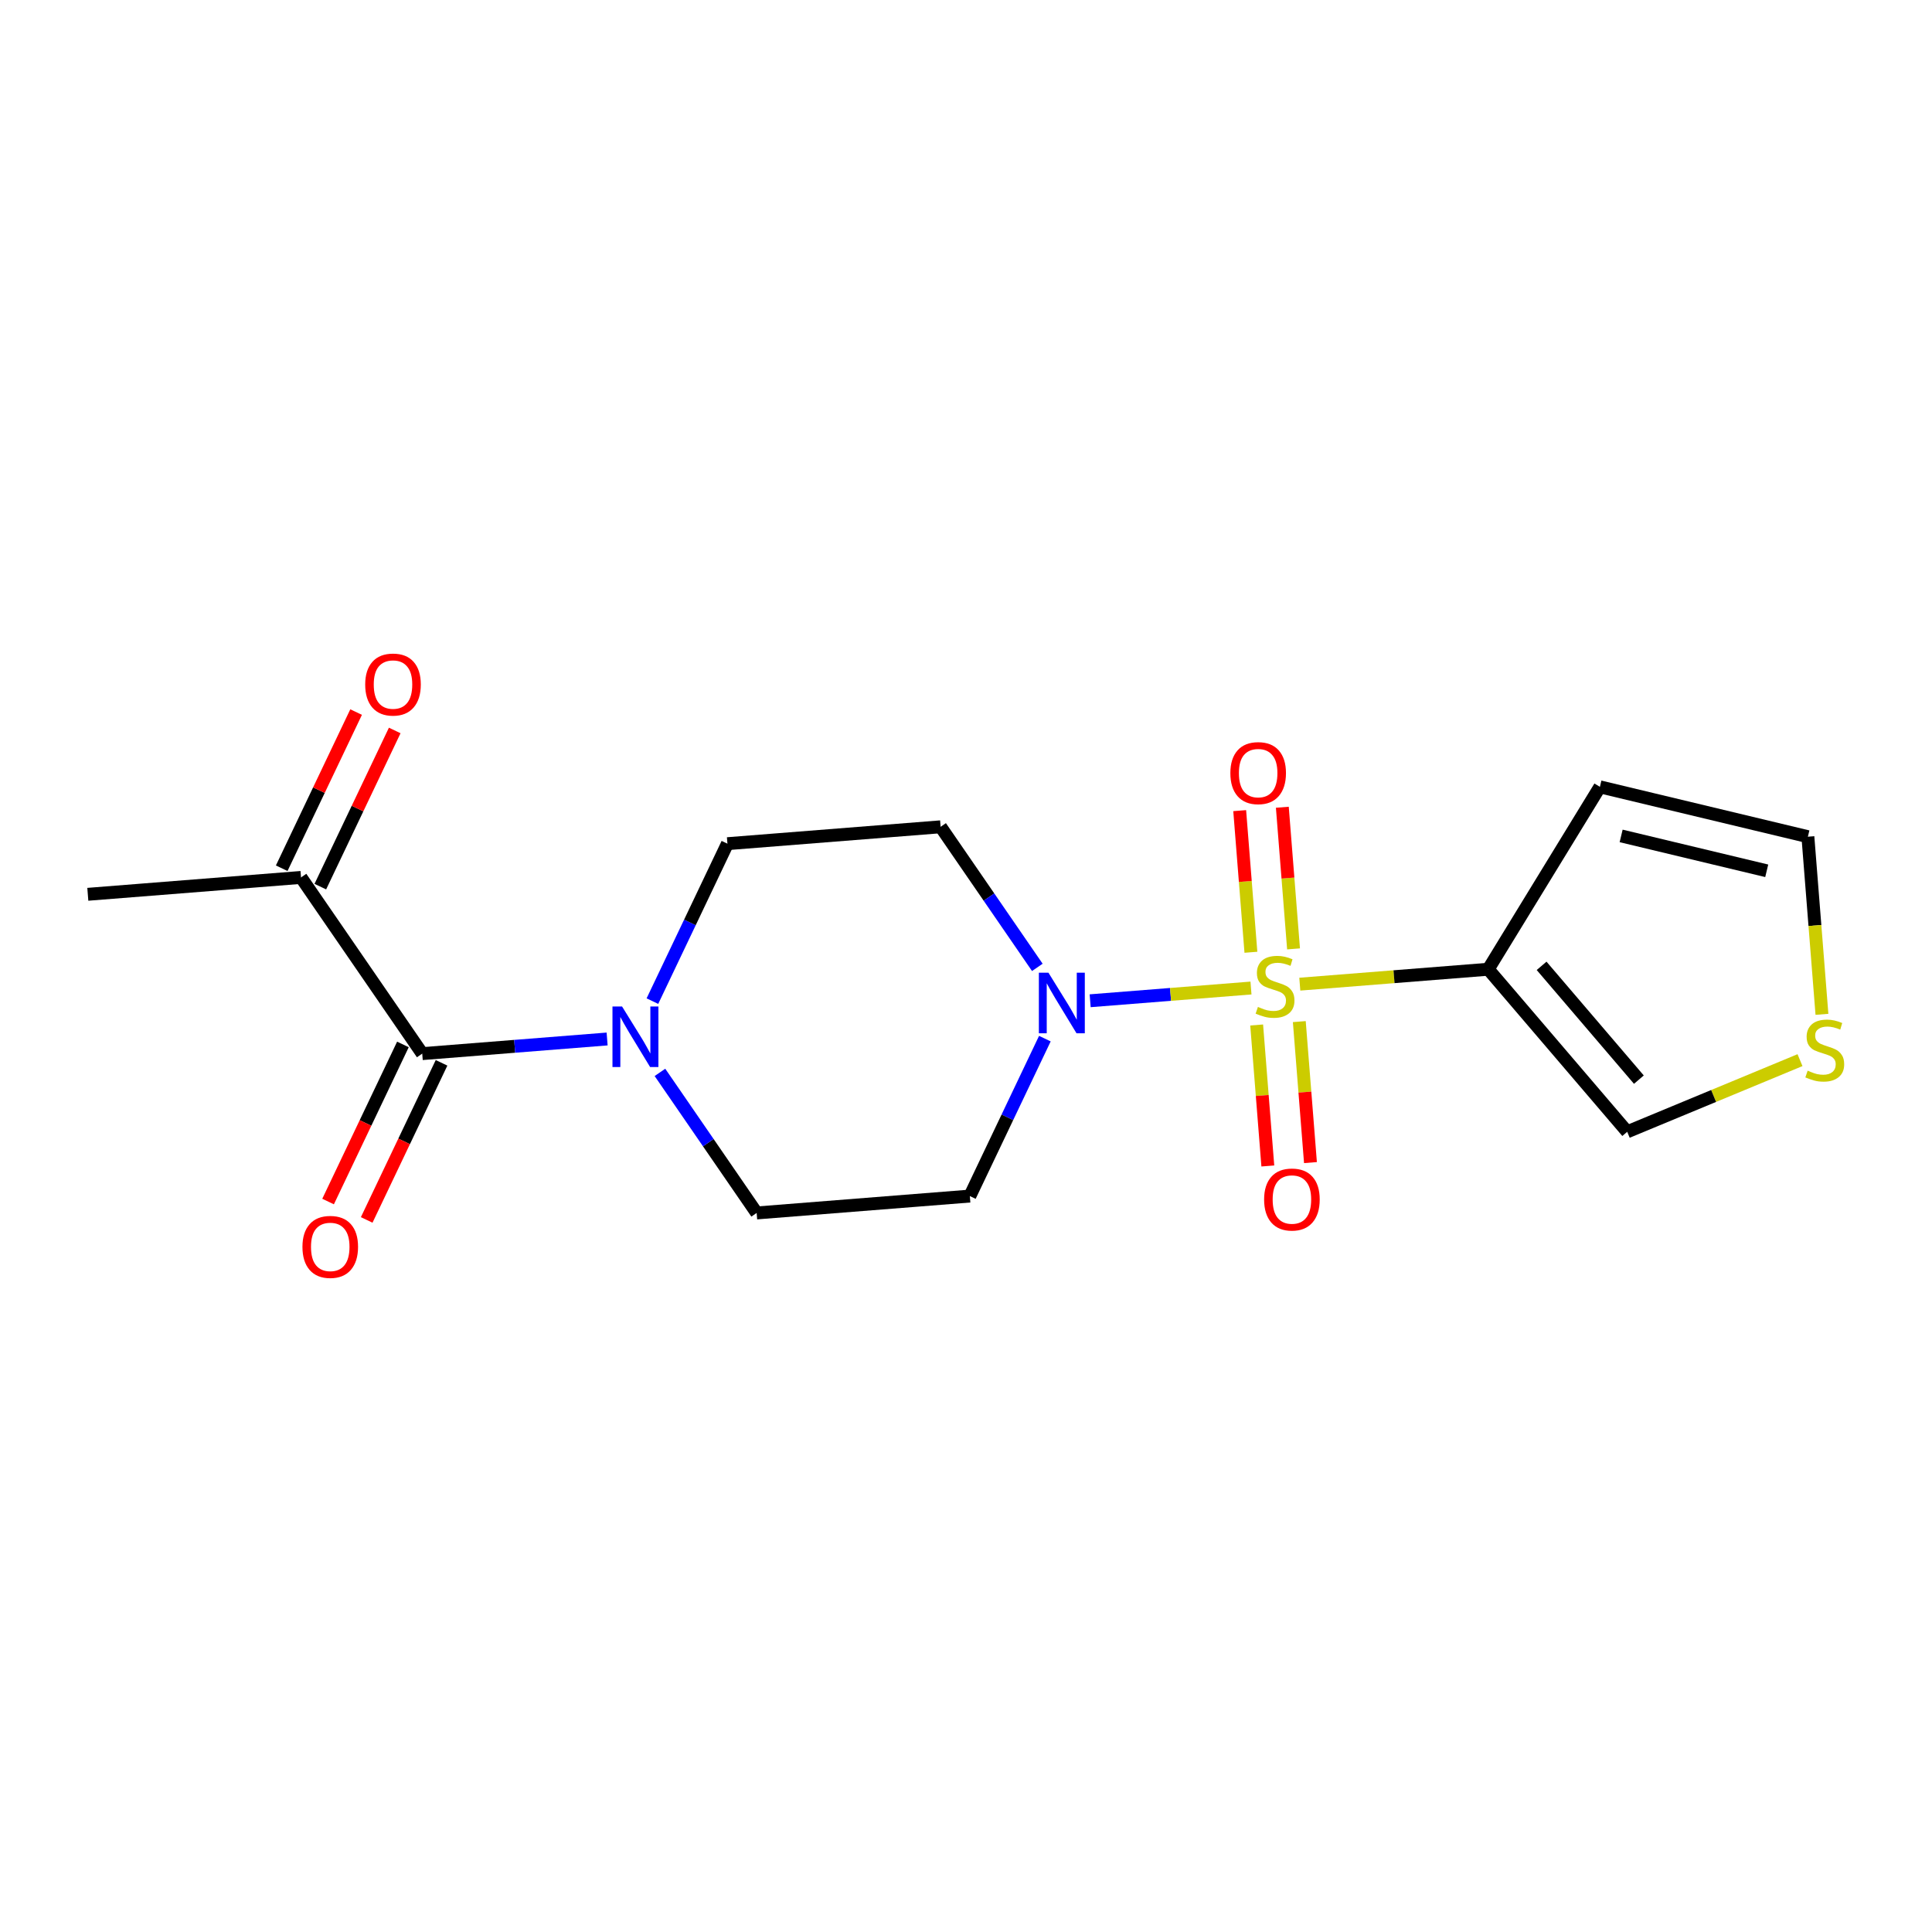 <?xml version='1.0' encoding='iso-8859-1'?>
<svg version='1.1' baseProfile='full'
              xmlns='http://www.w3.org/2000/svg'
                      xmlns:rdkit='http://www.rdkit.org/xml'
                      xmlns:xlink='http://www.w3.org/1999/xlink'
                  xml:space='preserve'
width='300px' height='300px' viewBox='0 0 300 300'>
<!-- END OF HEADER -->
<rect style='opacity:1.0;fill:#FFFFFF;stroke:none' width='300' height='300' x='0' y='0'> </rect>
<rect style='opacity:1.0;fill:#FFFFFF;stroke:none' width='300' height='300' x='0' y='0'> </rect>
<path class='bond-0 atom-0 atom-1' d='M 13.636,138.867 L 46.742,136.247' style='fill:none;fill-rule:evenodd;stroke:#000000;stroke-width:2.0px;stroke-linecap:butt;stroke-linejoin:miter;stroke-opacity:1' />
<path class='bond-1 atom-1 atom-2' d='M 49.74,137.675 L 55.517,125.551' style='fill:none;fill-rule:evenodd;stroke:#000000;stroke-width:2.0px;stroke-linecap:butt;stroke-linejoin:miter;stroke-opacity:1' />
<path class='bond-1 atom-1 atom-2' d='M 55.517,125.551 L 61.293,113.426' style='fill:none;fill-rule:evenodd;stroke:#FF0000;stroke-width:2.0px;stroke-linecap:butt;stroke-linejoin:miter;stroke-opacity:1' />
<path class='bond-1 atom-1 atom-2' d='M 43.744,134.819 L 49.52,122.694' style='fill:none;fill-rule:evenodd;stroke:#000000;stroke-width:2.0px;stroke-linecap:butt;stroke-linejoin:miter;stroke-opacity:1' />
<path class='bond-1 atom-1 atom-2' d='M 49.52,122.694 L 55.297,110.57' style='fill:none;fill-rule:evenodd;stroke:#FF0000;stroke-width:2.0px;stroke-linecap:butt;stroke-linejoin:miter;stroke-opacity:1' />
<path class='bond-2 atom-1 atom-3' d='M 46.742,136.247 L 65.564,163.607' style='fill:none;fill-rule:evenodd;stroke:#000000;stroke-width:2.0px;stroke-linecap:butt;stroke-linejoin:miter;stroke-opacity:1' />
<path class='bond-3 atom-3 atom-4' d='M 62.566,162.179 L 56.755,174.376' style='fill:none;fill-rule:evenodd;stroke:#000000;stroke-width:2.0px;stroke-linecap:butt;stroke-linejoin:miter;stroke-opacity:1' />
<path class='bond-3 atom-3 atom-4' d='M 56.755,174.376 L 50.944,186.574' style='fill:none;fill-rule:evenodd;stroke:#FF0000;stroke-width:2.0px;stroke-linecap:butt;stroke-linejoin:miter;stroke-opacity:1' />
<path class='bond-3 atom-3 atom-4' d='M 68.563,165.035 L 62.752,177.233' style='fill:none;fill-rule:evenodd;stroke:#000000;stroke-width:2.0px;stroke-linecap:butt;stroke-linejoin:miter;stroke-opacity:1' />
<path class='bond-3 atom-3 atom-4' d='M 62.752,177.233 L 56.94,189.43' style='fill:none;fill-rule:evenodd;stroke:#FF0000;stroke-width:2.0px;stroke-linecap:butt;stroke-linejoin:miter;stroke-opacity:1' />
<path class='bond-4 atom-3 atom-5' d='M 65.564,163.607 L 79.919,162.471' style='fill:none;fill-rule:evenodd;stroke:#000000;stroke-width:2.0px;stroke-linecap:butt;stroke-linejoin:miter;stroke-opacity:1' />
<path class='bond-4 atom-3 atom-5' d='M 79.919,162.471 L 94.273,161.334' style='fill:none;fill-rule:evenodd;stroke:#0000FF;stroke-width:2.0px;stroke-linecap:butt;stroke-linejoin:miter;stroke-opacity:1' />
<path class='bond-5 atom-5 atom-6' d='M 101.306,155.454 L 107.13,143.23' style='fill:none;fill-rule:evenodd;stroke:#0000FF;stroke-width:2.0px;stroke-linecap:butt;stroke-linejoin:miter;stroke-opacity:1' />
<path class='bond-5 atom-5 atom-6' d='M 107.13,143.23 L 112.954,131.006' style='fill:none;fill-rule:evenodd;stroke:#000000;stroke-width:2.0px;stroke-linecap:butt;stroke-linejoin:miter;stroke-opacity:1' />
<path class='bond-18 atom-18 atom-5' d='M 117.493,188.347 L 109.985,177.433' style='fill:none;fill-rule:evenodd;stroke:#000000;stroke-width:2.0px;stroke-linecap:butt;stroke-linejoin:miter;stroke-opacity:1' />
<path class='bond-18 atom-18 atom-5' d='M 109.985,177.433 L 102.476,166.519' style='fill:none;fill-rule:evenodd;stroke:#0000FF;stroke-width:2.0px;stroke-linecap:butt;stroke-linejoin:miter;stroke-opacity:1' />
<path class='bond-6 atom-6 atom-7' d='M 112.954,131.006 L 146.059,128.385' style='fill:none;fill-rule:evenodd;stroke:#000000;stroke-width:2.0px;stroke-linecap:butt;stroke-linejoin:miter;stroke-opacity:1' />
<path class='bond-7 atom-7 atom-8' d='M 146.059,128.385 L 153.568,139.299' style='fill:none;fill-rule:evenodd;stroke:#000000;stroke-width:2.0px;stroke-linecap:butt;stroke-linejoin:miter;stroke-opacity:1' />
<path class='bond-7 atom-7 atom-8' d='M 153.568,139.299 L 161.076,150.213' style='fill:none;fill-rule:evenodd;stroke:#0000FF;stroke-width:2.0px;stroke-linecap:butt;stroke-linejoin:miter;stroke-opacity:1' />
<path class='bond-8 atom-8 atom-9' d='M 169.279,155.397 L 181.765,154.409' style='fill:none;fill-rule:evenodd;stroke:#0000FF;stroke-width:2.0px;stroke-linecap:butt;stroke-linejoin:miter;stroke-opacity:1' />
<path class='bond-8 atom-8 atom-9' d='M 181.765,154.409 L 194.252,153.42' style='fill:none;fill-rule:evenodd;stroke:#CCCC00;stroke-width:2.0px;stroke-linecap:butt;stroke-linejoin:miter;stroke-opacity:1' />
<path class='bond-16 atom-8 atom-17' d='M 162.246,161.278 L 156.422,173.502' style='fill:none;fill-rule:evenodd;stroke:#0000FF;stroke-width:2.0px;stroke-linecap:butt;stroke-linejoin:miter;stroke-opacity:1' />
<path class='bond-16 atom-8 atom-17' d='M 156.422,173.502 L 150.598,185.726' style='fill:none;fill-rule:evenodd;stroke:#000000;stroke-width:2.0px;stroke-linecap:butt;stroke-linejoin:miter;stroke-opacity:1' />
<path class='bond-9 atom-9 atom-10' d='M 200.861,147.343 L 199.991,136.347' style='fill:none;fill-rule:evenodd;stroke:#CCCC00;stroke-width:2.0px;stroke-linecap:butt;stroke-linejoin:miter;stroke-opacity:1' />
<path class='bond-9 atom-9 atom-10' d='M 199.991,136.347 L 199.12,125.35' style='fill:none;fill-rule:evenodd;stroke:#FF0000;stroke-width:2.0px;stroke-linecap:butt;stroke-linejoin:miter;stroke-opacity:1' />
<path class='bond-9 atom-9 atom-10' d='M 194.24,147.867 L 193.37,136.871' style='fill:none;fill-rule:evenodd;stroke:#CCCC00;stroke-width:2.0px;stroke-linecap:butt;stroke-linejoin:miter;stroke-opacity:1' />
<path class='bond-9 atom-9 atom-10' d='M 193.37,136.871 L 192.499,125.875' style='fill:none;fill-rule:evenodd;stroke:#FF0000;stroke-width:2.0px;stroke-linecap:butt;stroke-linejoin:miter;stroke-opacity:1' />
<path class='bond-10 atom-9 atom-11' d='M 195.134,159.159 L 196,170.105' style='fill:none;fill-rule:evenodd;stroke:#CCCC00;stroke-width:2.0px;stroke-linecap:butt;stroke-linejoin:miter;stroke-opacity:1' />
<path class='bond-10 atom-9 atom-11' d='M 196,170.105 L 196.867,181.052' style='fill:none;fill-rule:evenodd;stroke:#FF0000;stroke-width:2.0px;stroke-linecap:butt;stroke-linejoin:miter;stroke-opacity:1' />
<path class='bond-10 atom-9 atom-11' d='M 201.755,158.634 L 202.622,169.581' style='fill:none;fill-rule:evenodd;stroke:#CCCC00;stroke-width:2.0px;stroke-linecap:butt;stroke-linejoin:miter;stroke-opacity:1' />
<path class='bond-10 atom-9 atom-11' d='M 202.622,169.581 L 203.488,180.527' style='fill:none;fill-rule:evenodd;stroke:#FF0000;stroke-width:2.0px;stroke-linecap:butt;stroke-linejoin:miter;stroke-opacity:1' />
<path class='bond-11 atom-9 atom-12' d='M 201.833,152.82 L 216.463,151.662' style='fill:none;fill-rule:evenodd;stroke:#CCCC00;stroke-width:2.0px;stroke-linecap:butt;stroke-linejoin:miter;stroke-opacity:1' />
<path class='bond-11 atom-9 atom-12' d='M 216.463,151.662 L 231.093,150.504' style='fill:none;fill-rule:evenodd;stroke:#000000;stroke-width:2.0px;stroke-linecap:butt;stroke-linejoin:miter;stroke-opacity:1' />
<path class='bond-12 atom-12 atom-13' d='M 231.093,150.504 L 248.432,122.181' style='fill:none;fill-rule:evenodd;stroke:#000000;stroke-width:2.0px;stroke-linecap:butt;stroke-linejoin:miter;stroke-opacity:1' />
<path class='bond-19 atom-16 atom-12' d='M 252.673,175.747 L 231.093,150.504' style='fill:none;fill-rule:evenodd;stroke:#000000;stroke-width:2.0px;stroke-linecap:butt;stroke-linejoin:miter;stroke-opacity:1' />
<path class='bond-19 atom-16 atom-12' d='M 254.484,167.645 L 239.379,149.975' style='fill:none;fill-rule:evenodd;stroke:#000000;stroke-width:2.0px;stroke-linecap:butt;stroke-linejoin:miter;stroke-opacity:1' />
<path class='bond-13 atom-13 atom-14' d='M 248.432,122.181 L 280.728,129.919' style='fill:none;fill-rule:evenodd;stroke:#000000;stroke-width:2.0px;stroke-linecap:butt;stroke-linejoin:miter;stroke-opacity:1' />
<path class='bond-13 atom-13 atom-14' d='M 251.729,129.8 L 274.336,135.217' style='fill:none;fill-rule:evenodd;stroke:#000000;stroke-width:2.0px;stroke-linecap:butt;stroke-linejoin:miter;stroke-opacity:1' />
<path class='bond-14 atom-14 atom-15' d='M 280.728,129.919 L 281.819,143.712' style='fill:none;fill-rule:evenodd;stroke:#000000;stroke-width:2.0px;stroke-linecap:butt;stroke-linejoin:miter;stroke-opacity:1' />
<path class='bond-14 atom-14 atom-15' d='M 281.819,143.712 L 282.911,157.505' style='fill:none;fill-rule:evenodd;stroke:#CCCC00;stroke-width:2.0px;stroke-linecap:butt;stroke-linejoin:miter;stroke-opacity:1' />
<path class='bond-15 atom-15 atom-16' d='M 279.503,164.619 L 266.088,170.183' style='fill:none;fill-rule:evenodd;stroke:#CCCC00;stroke-width:2.0px;stroke-linecap:butt;stroke-linejoin:miter;stroke-opacity:1' />
<path class='bond-15 atom-15 atom-16' d='M 266.088,170.183 L 252.673,175.747' style='fill:none;fill-rule:evenodd;stroke:#000000;stroke-width:2.0px;stroke-linecap:butt;stroke-linejoin:miter;stroke-opacity:1' />
<path class='bond-17 atom-17 atom-18' d='M 150.598,185.726 L 117.493,188.347' style='fill:none;fill-rule:evenodd;stroke:#000000;stroke-width:2.0px;stroke-linecap:butt;stroke-linejoin:miter;stroke-opacity:1' />
<path  class='atom-2' d='M 56.708 106.293
Q 56.708 104.034, 57.824 102.773
Q 58.94 101.511, 61.026 101.511
Q 63.111 101.511, 64.227 102.773
Q 65.343 104.034, 65.343 106.293
Q 65.343 108.578, 64.214 109.879
Q 63.084 111.168, 61.026 111.168
Q 58.953 111.168, 57.824 109.879
Q 56.708 108.591, 56.708 106.293
M 61.026 110.105
Q 62.46 110.105, 63.231 109.149
Q 64.014 108.179, 64.014 106.293
Q 64.014 104.446, 63.231 103.516
Q 62.46 102.573, 61.026 102.573
Q 59.591 102.573, 58.807 103.503
Q 58.037 104.433, 58.037 106.293
Q 58.037 108.192, 58.807 109.149
Q 59.591 110.105, 61.026 110.105
' fill='#FF0000'/>
<path  class='atom-4' d='M 46.964 193.614
Q 46.964 191.356, 48.08 190.094
Q 49.196 188.832, 51.281 188.832
Q 53.367 188.832, 54.483 190.094
Q 55.598 191.356, 55.598 193.614
Q 55.598 195.899, 54.469 197.201
Q 53.34 198.489, 51.281 198.489
Q 49.209 198.489, 48.08 197.201
Q 46.964 195.912, 46.964 193.614
M 51.281 197.427
Q 52.716 197.427, 53.486 196.47
Q 54.27 195.501, 54.27 193.614
Q 54.27 191.768, 53.486 190.838
Q 52.716 189.895, 51.281 189.895
Q 49.846 189.895, 49.063 190.825
Q 48.292 191.755, 48.292 193.614
Q 48.292 195.514, 49.063 196.47
Q 49.846 197.427, 51.281 197.427
' fill='#FF0000'/>
<path  class='atom-5' d='M 96.591 156.284
L 99.673 161.265
Q 99.979 161.757, 100.47 162.647
Q 100.962 163.537, 100.988 163.59
L 100.988 156.284
L 102.237 156.284
L 102.237 165.689
L 100.948 165.689
L 97.641 160.243
Q 97.256 159.605, 96.844 158.874
Q 96.445 158.144, 96.326 157.918
L 96.326 165.689
L 95.104 165.689
L 95.104 156.284
L 96.591 156.284
' fill='#0000FF'/>
<path  class='atom-8' d='M 162.803 151.043
L 165.885 156.024
Q 166.19 156.516, 166.682 157.406
Q 167.173 158.296, 167.2 158.349
L 167.2 151.043
L 168.449 151.043
L 168.449 160.448
L 167.16 160.448
L 163.852 155.001
Q 163.467 154.364, 163.055 153.633
Q 162.657 152.903, 162.537 152.677
L 162.537 160.448
L 161.315 160.448
L 161.315 151.043
L 162.803 151.043
' fill='#0000FF'/>
<path  class='atom-9' d='M 195.331 156.353
Q 195.437 156.393, 195.876 156.579
Q 196.314 156.764, 196.792 156.884
Q 197.284 156.99, 197.762 156.99
Q 198.652 156.99, 199.17 156.565
Q 199.688 156.127, 199.688 155.37
Q 199.688 154.852, 199.422 154.533
Q 199.17 154.214, 198.771 154.041
Q 198.373 153.869, 197.709 153.669
Q 196.872 153.417, 196.367 153.178
Q 195.876 152.939, 195.517 152.434
Q 195.171 151.929, 195.171 151.079
Q 195.171 149.897, 195.968 149.166
Q 196.779 148.436, 198.373 148.436
Q 199.462 148.436, 200.697 148.954
L 200.392 149.976
Q 199.263 149.512, 198.413 149.512
Q 197.496 149.512, 196.991 149.897
Q 196.487 150.269, 196.5 150.92
Q 196.5 151.424, 196.752 151.73
Q 197.018 152.035, 197.39 152.208
Q 197.775 152.381, 198.413 152.58
Q 199.263 152.846, 199.768 153.111
Q 200.272 153.377, 200.631 153.922
Q 201.003 154.453, 201.003 155.37
Q 201.003 156.671, 200.126 157.376
Q 199.263 158.066, 197.815 158.066
Q 196.978 158.066, 196.34 157.88
Q 195.716 157.708, 194.972 157.402
L 195.331 156.353
' fill='#CCCC00'/>
<path  class='atom-10' d='M 191.05 120.046
Q 191.05 117.787, 192.166 116.525
Q 193.282 115.263, 195.367 115.263
Q 197.453 115.263, 198.568 116.525
Q 199.684 117.787, 199.684 120.046
Q 199.684 122.33, 198.555 123.632
Q 197.426 124.921, 195.367 124.921
Q 193.295 124.921, 192.166 123.632
Q 191.05 122.344, 191.05 120.046
M 195.367 123.858
Q 196.802 123.858, 197.572 122.902
Q 198.356 121.932, 198.356 120.046
Q 198.356 118.199, 197.572 117.269
Q 196.802 116.326, 195.367 116.326
Q 193.932 116.326, 193.149 117.256
Q 192.378 118.186, 192.378 120.046
Q 192.378 121.945, 193.149 122.902
Q 193.932 123.858, 195.367 123.858
' fill='#FF0000'/>
<path  class='atom-11' d='M 196.291 186.257
Q 196.291 183.999, 197.407 182.737
Q 198.523 181.475, 200.608 181.475
Q 202.694 181.475, 203.81 182.737
Q 204.925 183.999, 204.925 186.257
Q 204.925 188.542, 203.796 189.844
Q 202.667 191.132, 200.608 191.132
Q 198.536 191.132, 197.407 189.844
Q 196.291 188.555, 196.291 186.257
M 200.608 190.07
Q 202.043 190.07, 202.813 189.113
Q 203.597 188.143, 203.597 186.257
Q 203.597 184.411, 202.813 183.481
Q 202.043 182.538, 200.608 182.538
Q 199.174 182.538, 198.39 183.468
Q 197.619 184.397, 197.619 186.257
Q 197.619 188.157, 198.39 189.113
Q 199.174 190.07, 200.608 190.07
' fill='#FF0000'/>
<path  class='atom-15' d='M 280.691 166.252
Q 280.798 166.292, 281.236 166.478
Q 281.674 166.664, 282.153 166.784
Q 282.644 166.89, 283.122 166.89
Q 284.012 166.89, 284.53 166.465
Q 285.049 166.027, 285.049 165.269
Q 285.049 164.751, 284.783 164.432
Q 284.53 164.114, 284.132 163.941
Q 283.733 163.768, 283.069 163.569
Q 282.232 163.317, 281.728 163.078
Q 281.236 162.838, 280.877 162.334
Q 280.532 161.829, 280.532 160.979
Q 280.532 159.796, 281.329 159.066
Q 282.139 158.335, 283.733 158.335
Q 284.823 158.335, 286.058 158.853
L 285.753 159.876
Q 284.623 159.411, 283.773 159.411
Q 282.857 159.411, 282.352 159.796
Q 281.847 160.168, 281.86 160.819
Q 281.86 161.324, 282.113 161.63
Q 282.379 161.935, 282.75 162.108
Q 283.136 162.281, 283.773 162.48
Q 284.623 162.745, 285.128 163.011
Q 285.633 163.277, 285.992 163.821
Q 286.364 164.353, 286.364 165.269
Q 286.364 166.571, 285.487 167.275
Q 284.623 167.966, 283.176 167.966
Q 282.339 167.966, 281.701 167.78
Q 281.077 167.607, 280.333 167.302
L 280.691 166.252
' fill='#CCCC00'/>
</svg>
